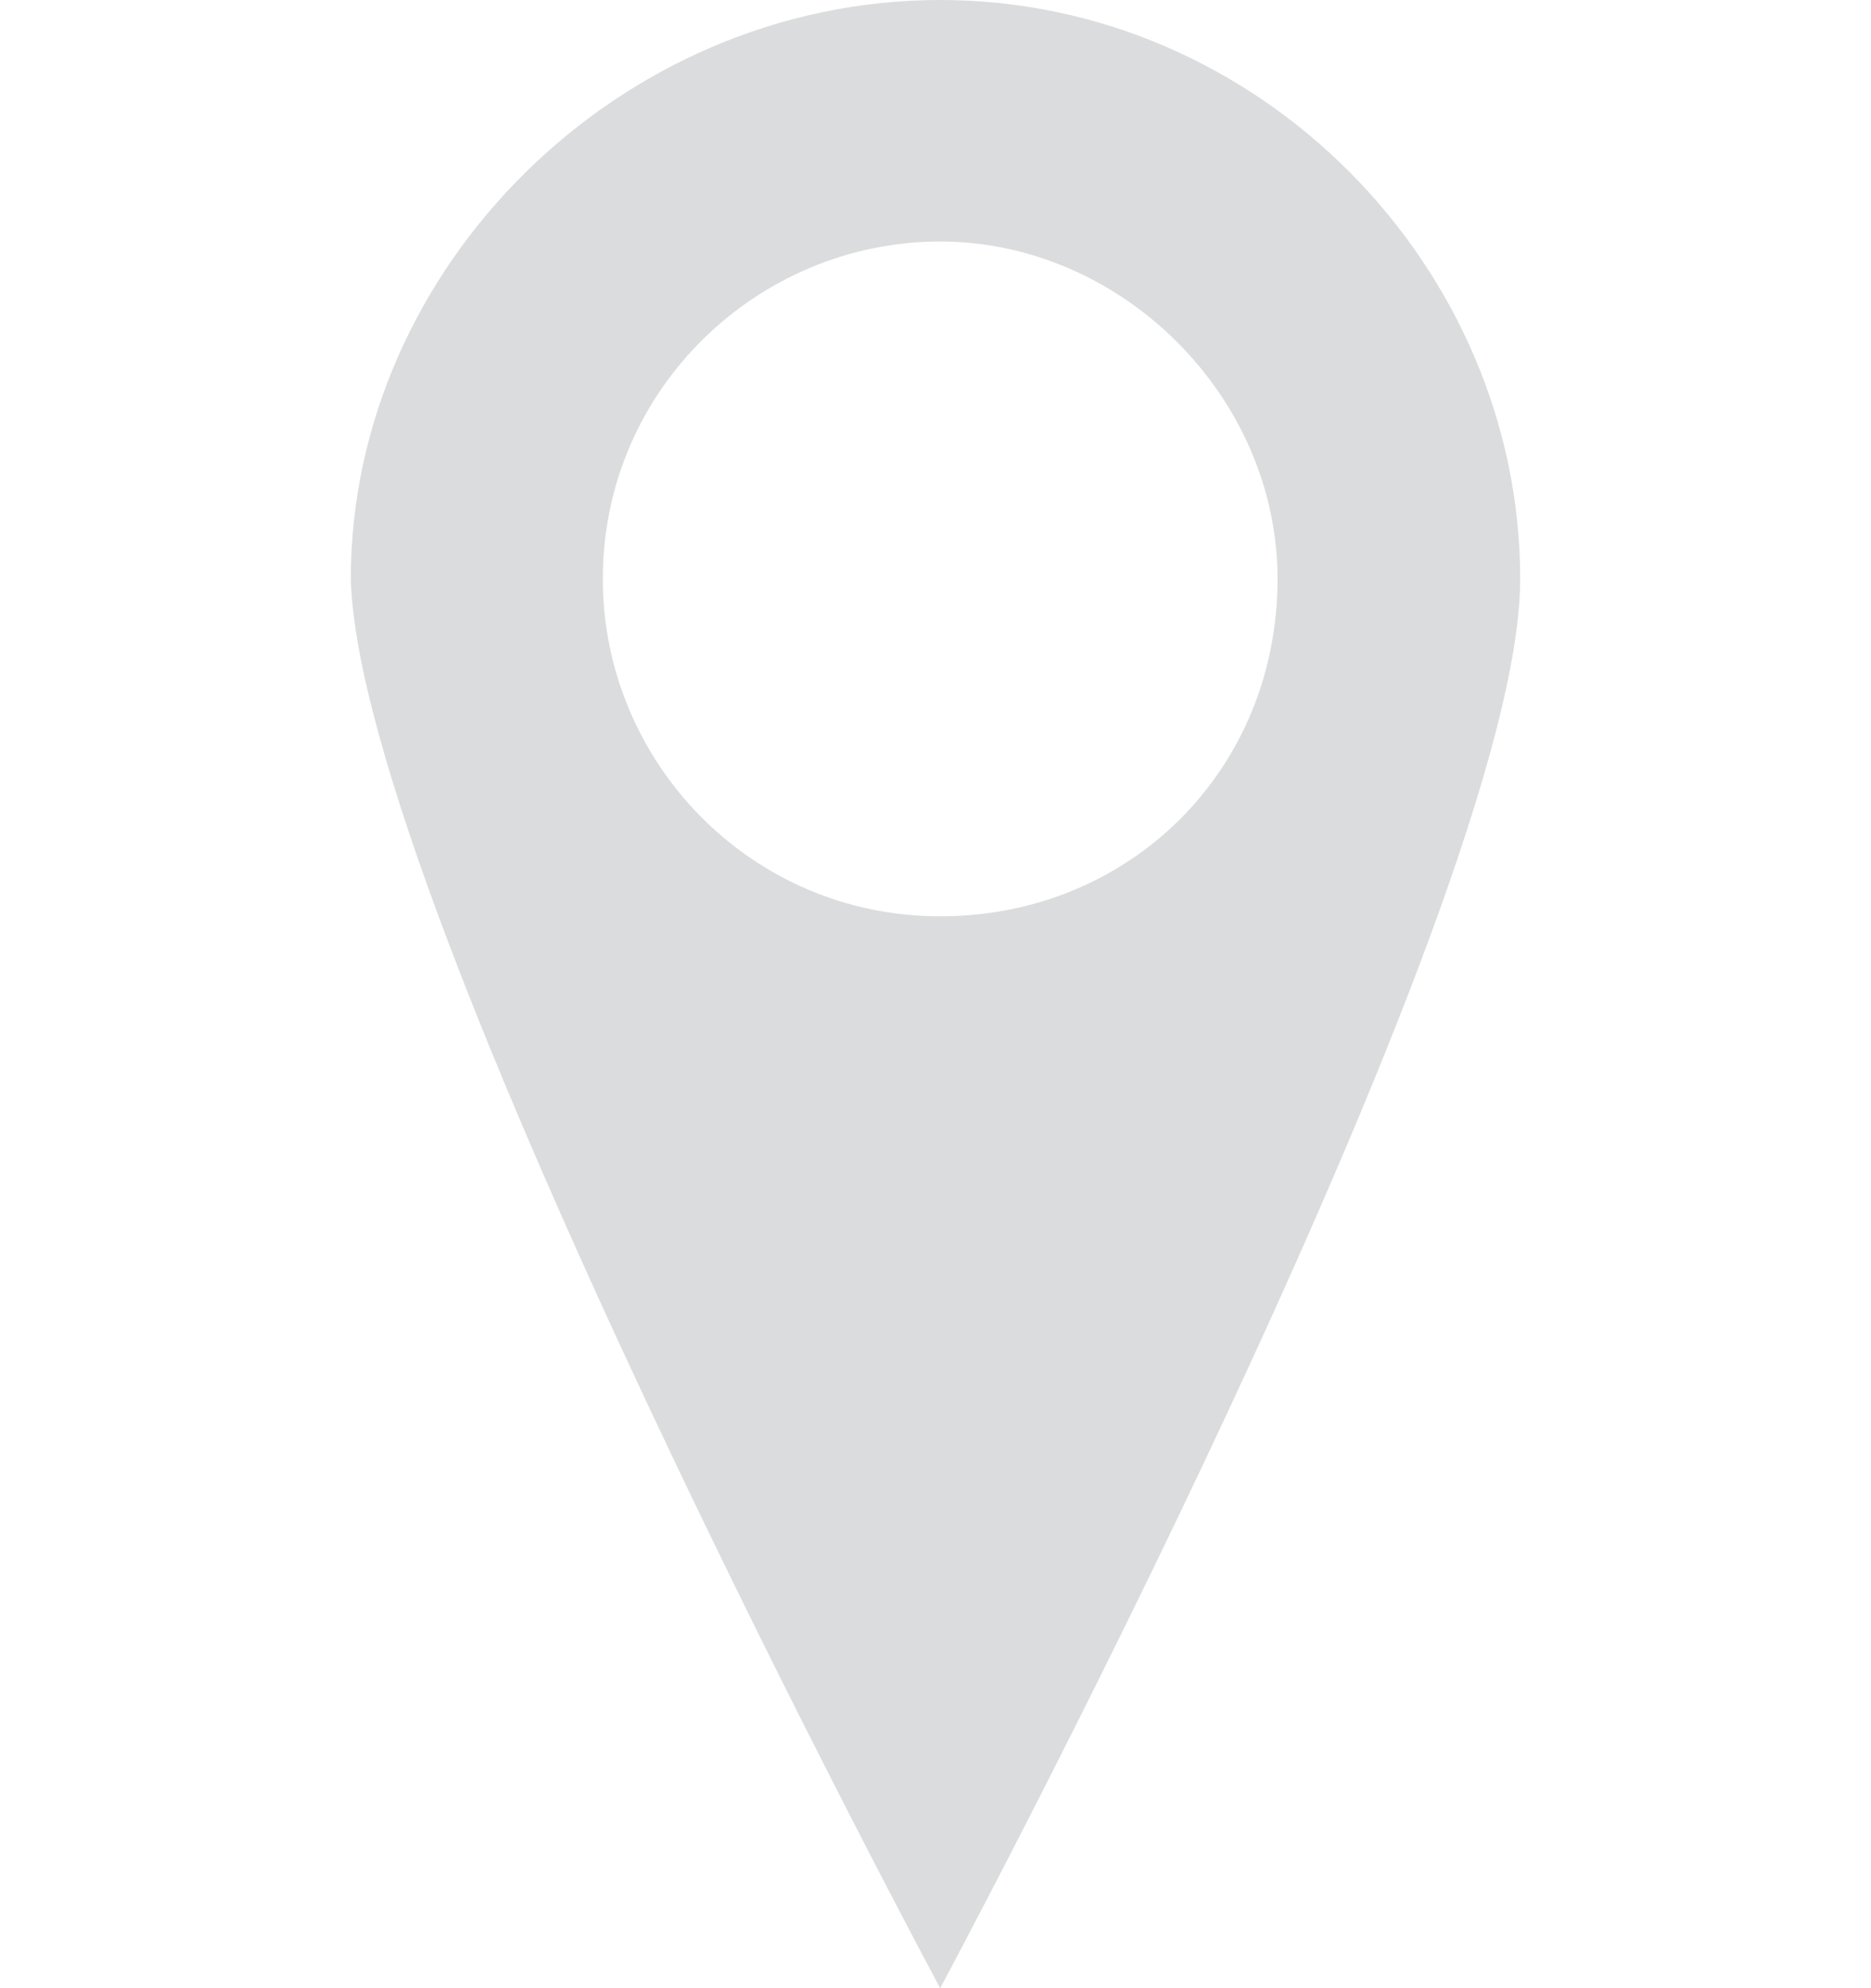 <?xml version="1.0" encoding="utf-8"?>
<!-- Generator: Adobe Illustrator 24.1.2, SVG Export Plug-In . SVG Version: 6.00 Build 0)  -->
<svg version="1.1" id="Ebene_1" xmlns="http://www.w3.org/2000/svg" xmlns:xlink="http://www.w3.org/1999/xlink" x="0px" y="0px"
	 width="32px" height="34px" viewBox="0 0 32 34" style="enable-background:new 0 0 32 34;" xml:space="preserve">
<style type="text/css">
	.st0{fill:#DBDCDD;}
</style>
<path class="st0" d="M16.08,0C10.59,0,6,4.58,6,9.9C6.15,15.52,16.08,34,16.08,34S26,15.52,26,9.9C26,4.58,21.56,0,16.08,0z
	 M16.08,15.67c-3.25,0-5.77-2.65-5.77-5.77c0-3.26,2.67-5.77,5.77-5.77s5.77,2.65,5.77,5.77C21.85,13.16,19.33,15.67,16.08,15.67z"
	/>
</svg>
